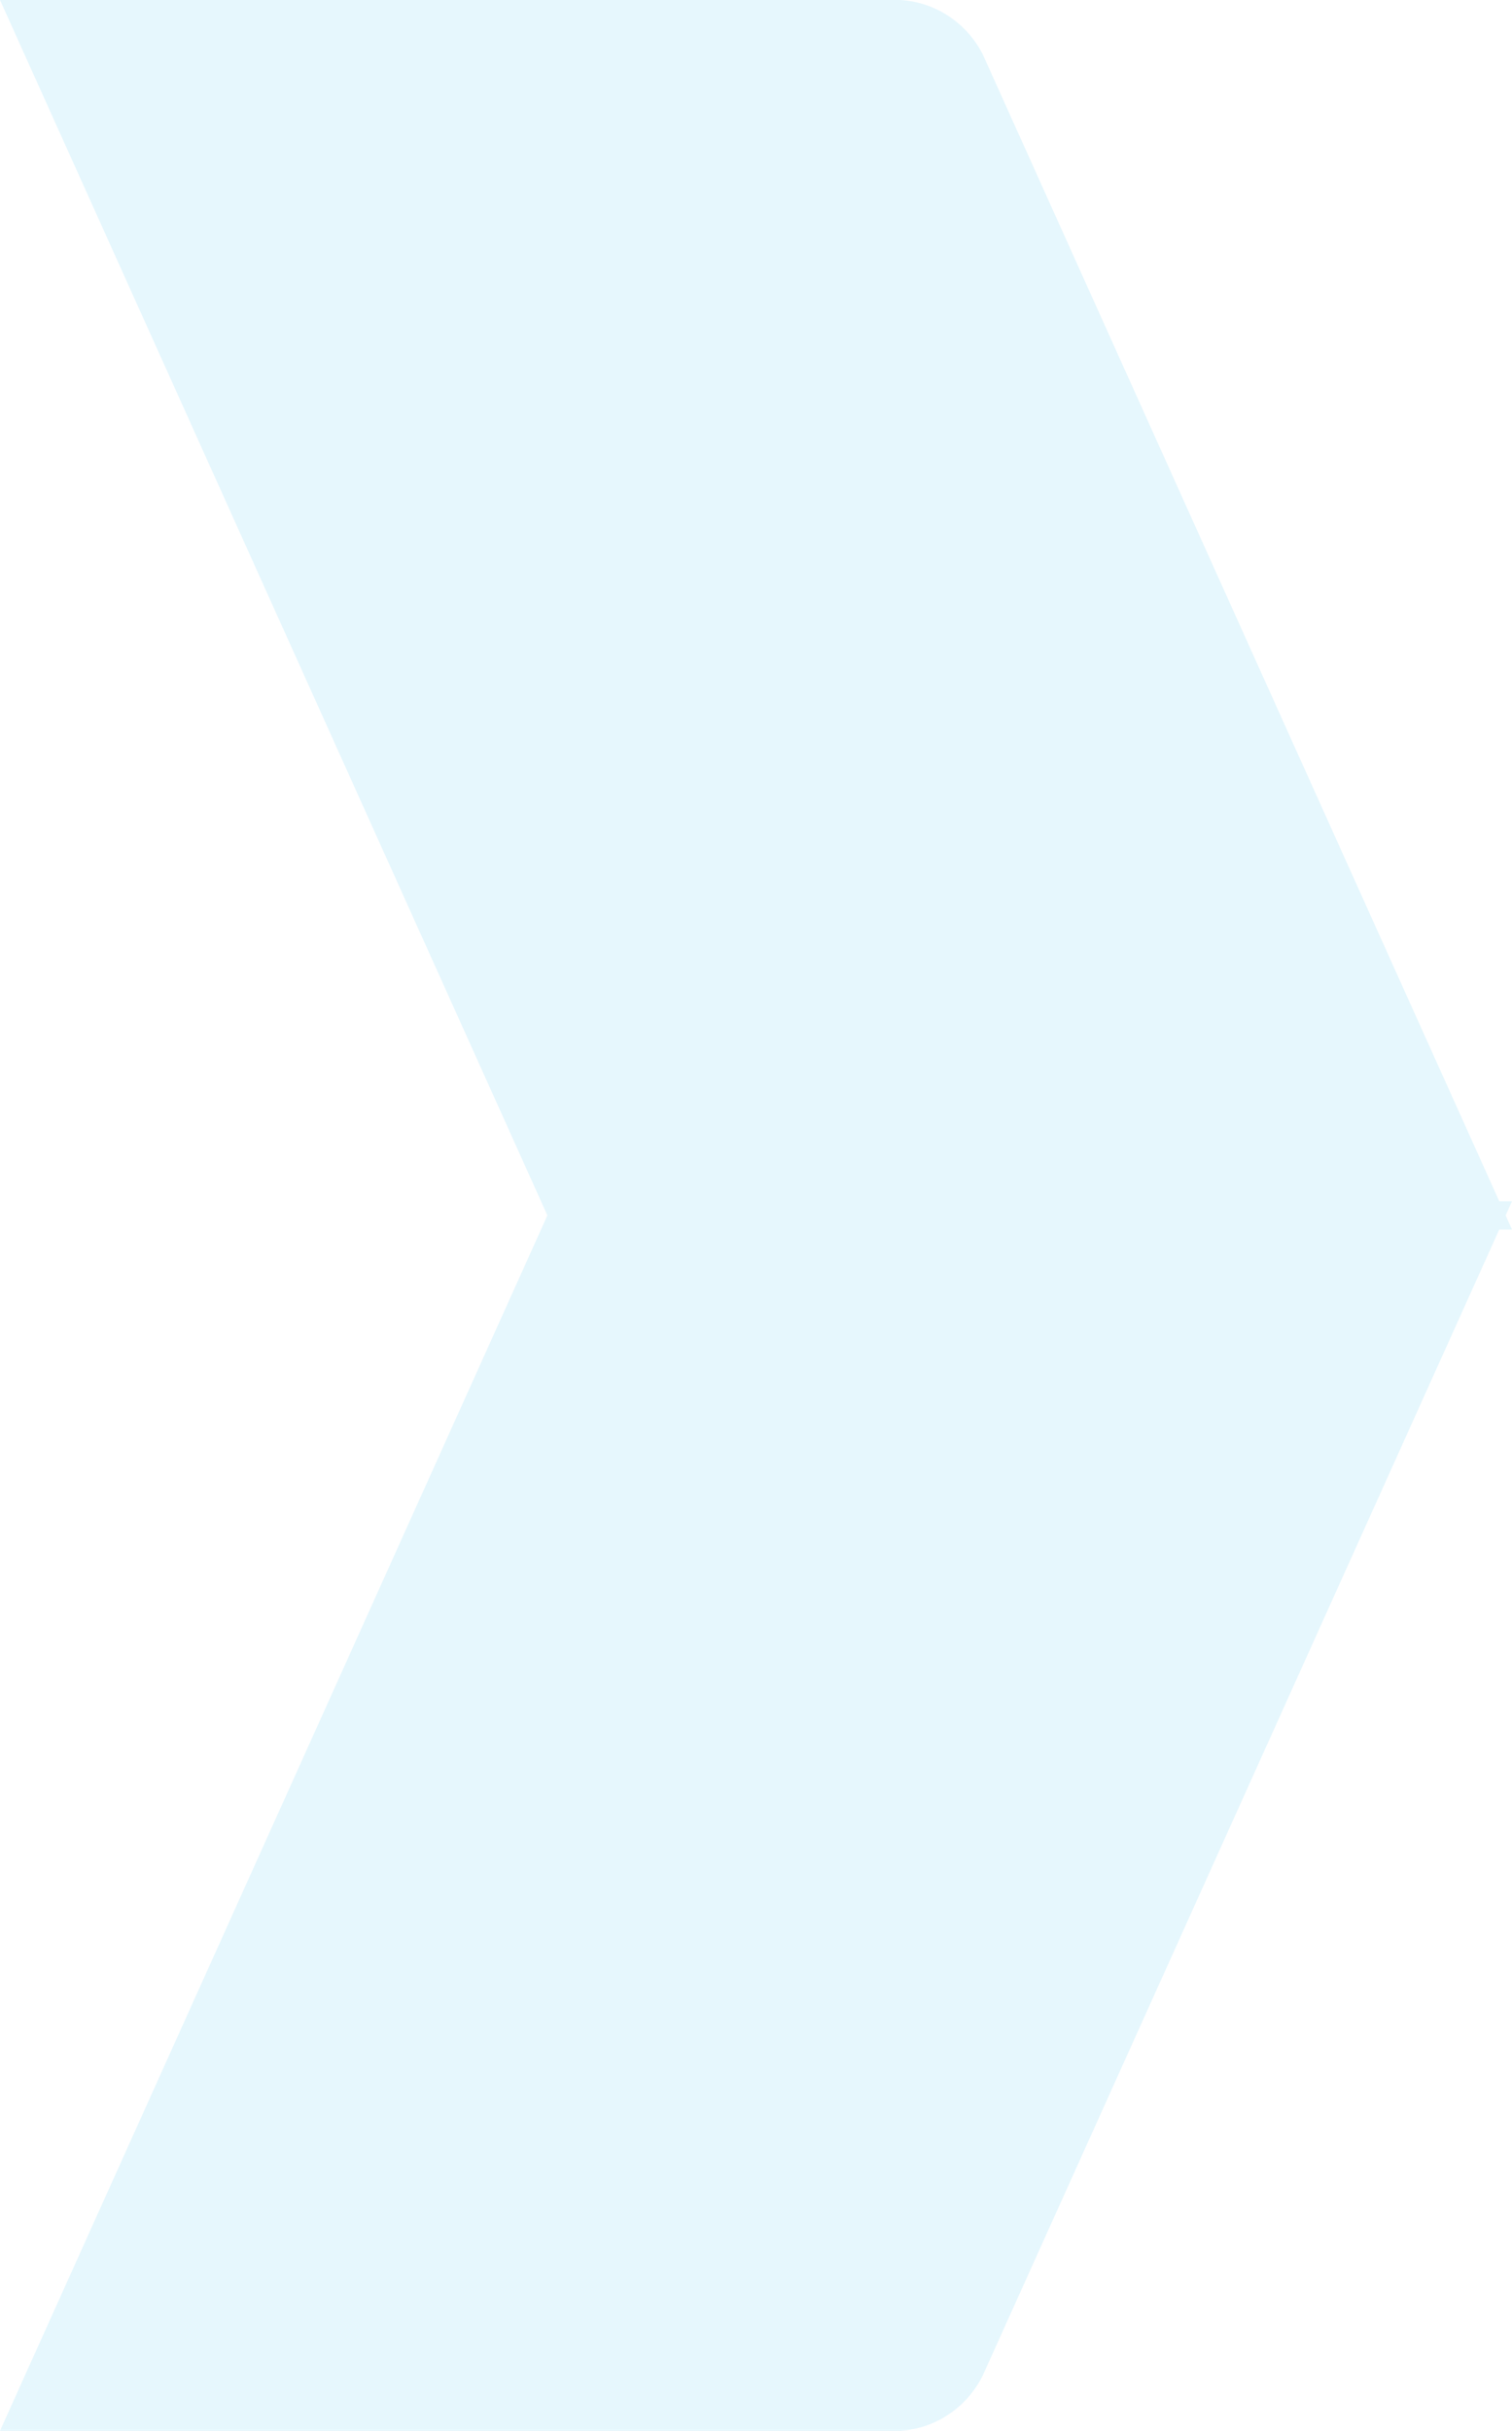 <svg xmlns="http://www.w3.org/2000/svg" width="107" height="172" viewBox="0 0 107 172">
    <path fill="#00AEEF" fill-rule="evenodd" d="M106.1 85h.9l-.45 1 .45 1h-.902l-36.552 81.088c-1.121 2.257-3.325 3.743-5.799 3.912H0l38.737-86L0 0h63.692c2.48.136 4.705 1.597 5.854 3.845L106.099 85z" opacity=".1"/>
</svg>
